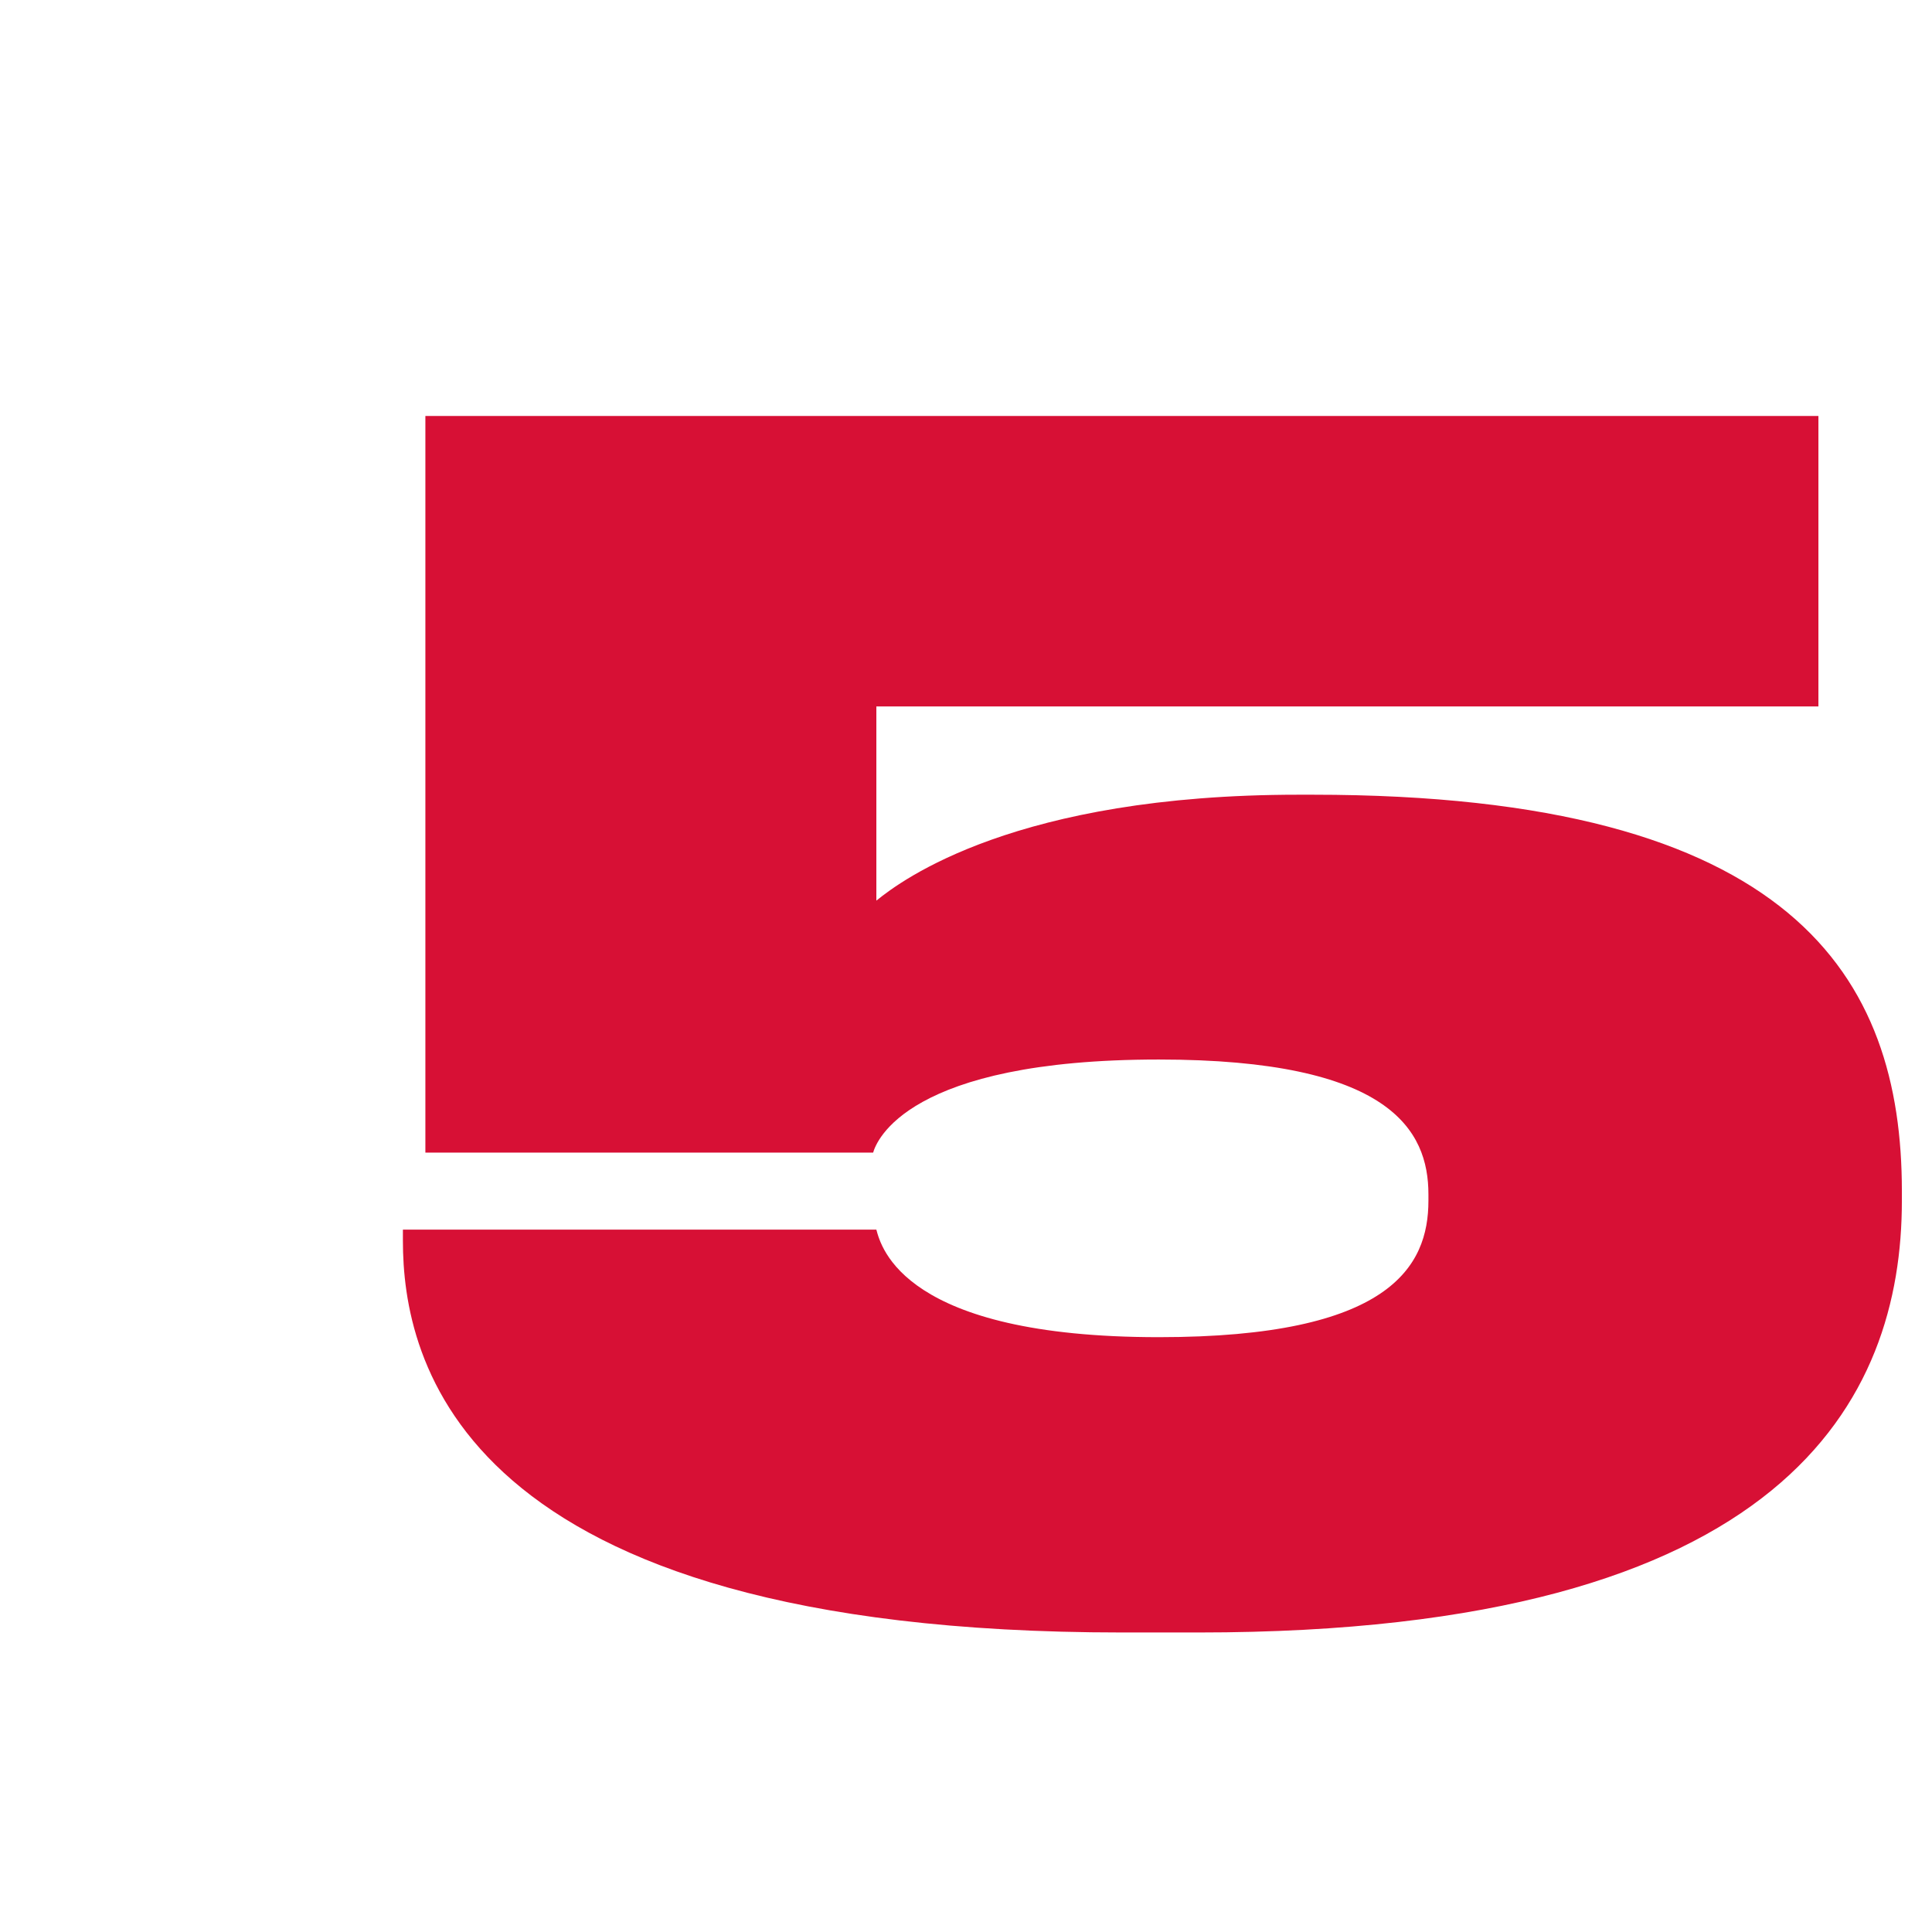 <?xml version="1.0" encoding="UTF-8"?> <svg xmlns="http://www.w3.org/2000/svg" width="120" height="120" viewBox="0 0 120 120" fill="none"><g clip-path="url(#clip0_2639_34)"><path d="M74.468 101.396H69.683C28.315 101.396 25.025 84.35 25.025 77.073V76.375H54.432C54.731 77.472 56.126 83.054 71.976 83.054C86.33 83.054 88.722 78.668 88.722 74.581V74.182C88.722 70.195 86.33 65.809 71.976 65.809C56.326 65.809 54.432 70.893 54.232 71.591H26.421V25.836H112.945V43.879H54.432V55.94C56.027 54.645 63.104 49.361 80.648 49.361H81.545C111.45 49.361 118.129 60.725 118.129 73.983V74.581C118.129 86.842 111.051 101.396 74.468 101.396Z" fill="#D71035"></path></g><defs><clipPath id="clip0_2639_34"><rect width="120" height="120" fill="white"></rect></clipPath></defs></svg> 